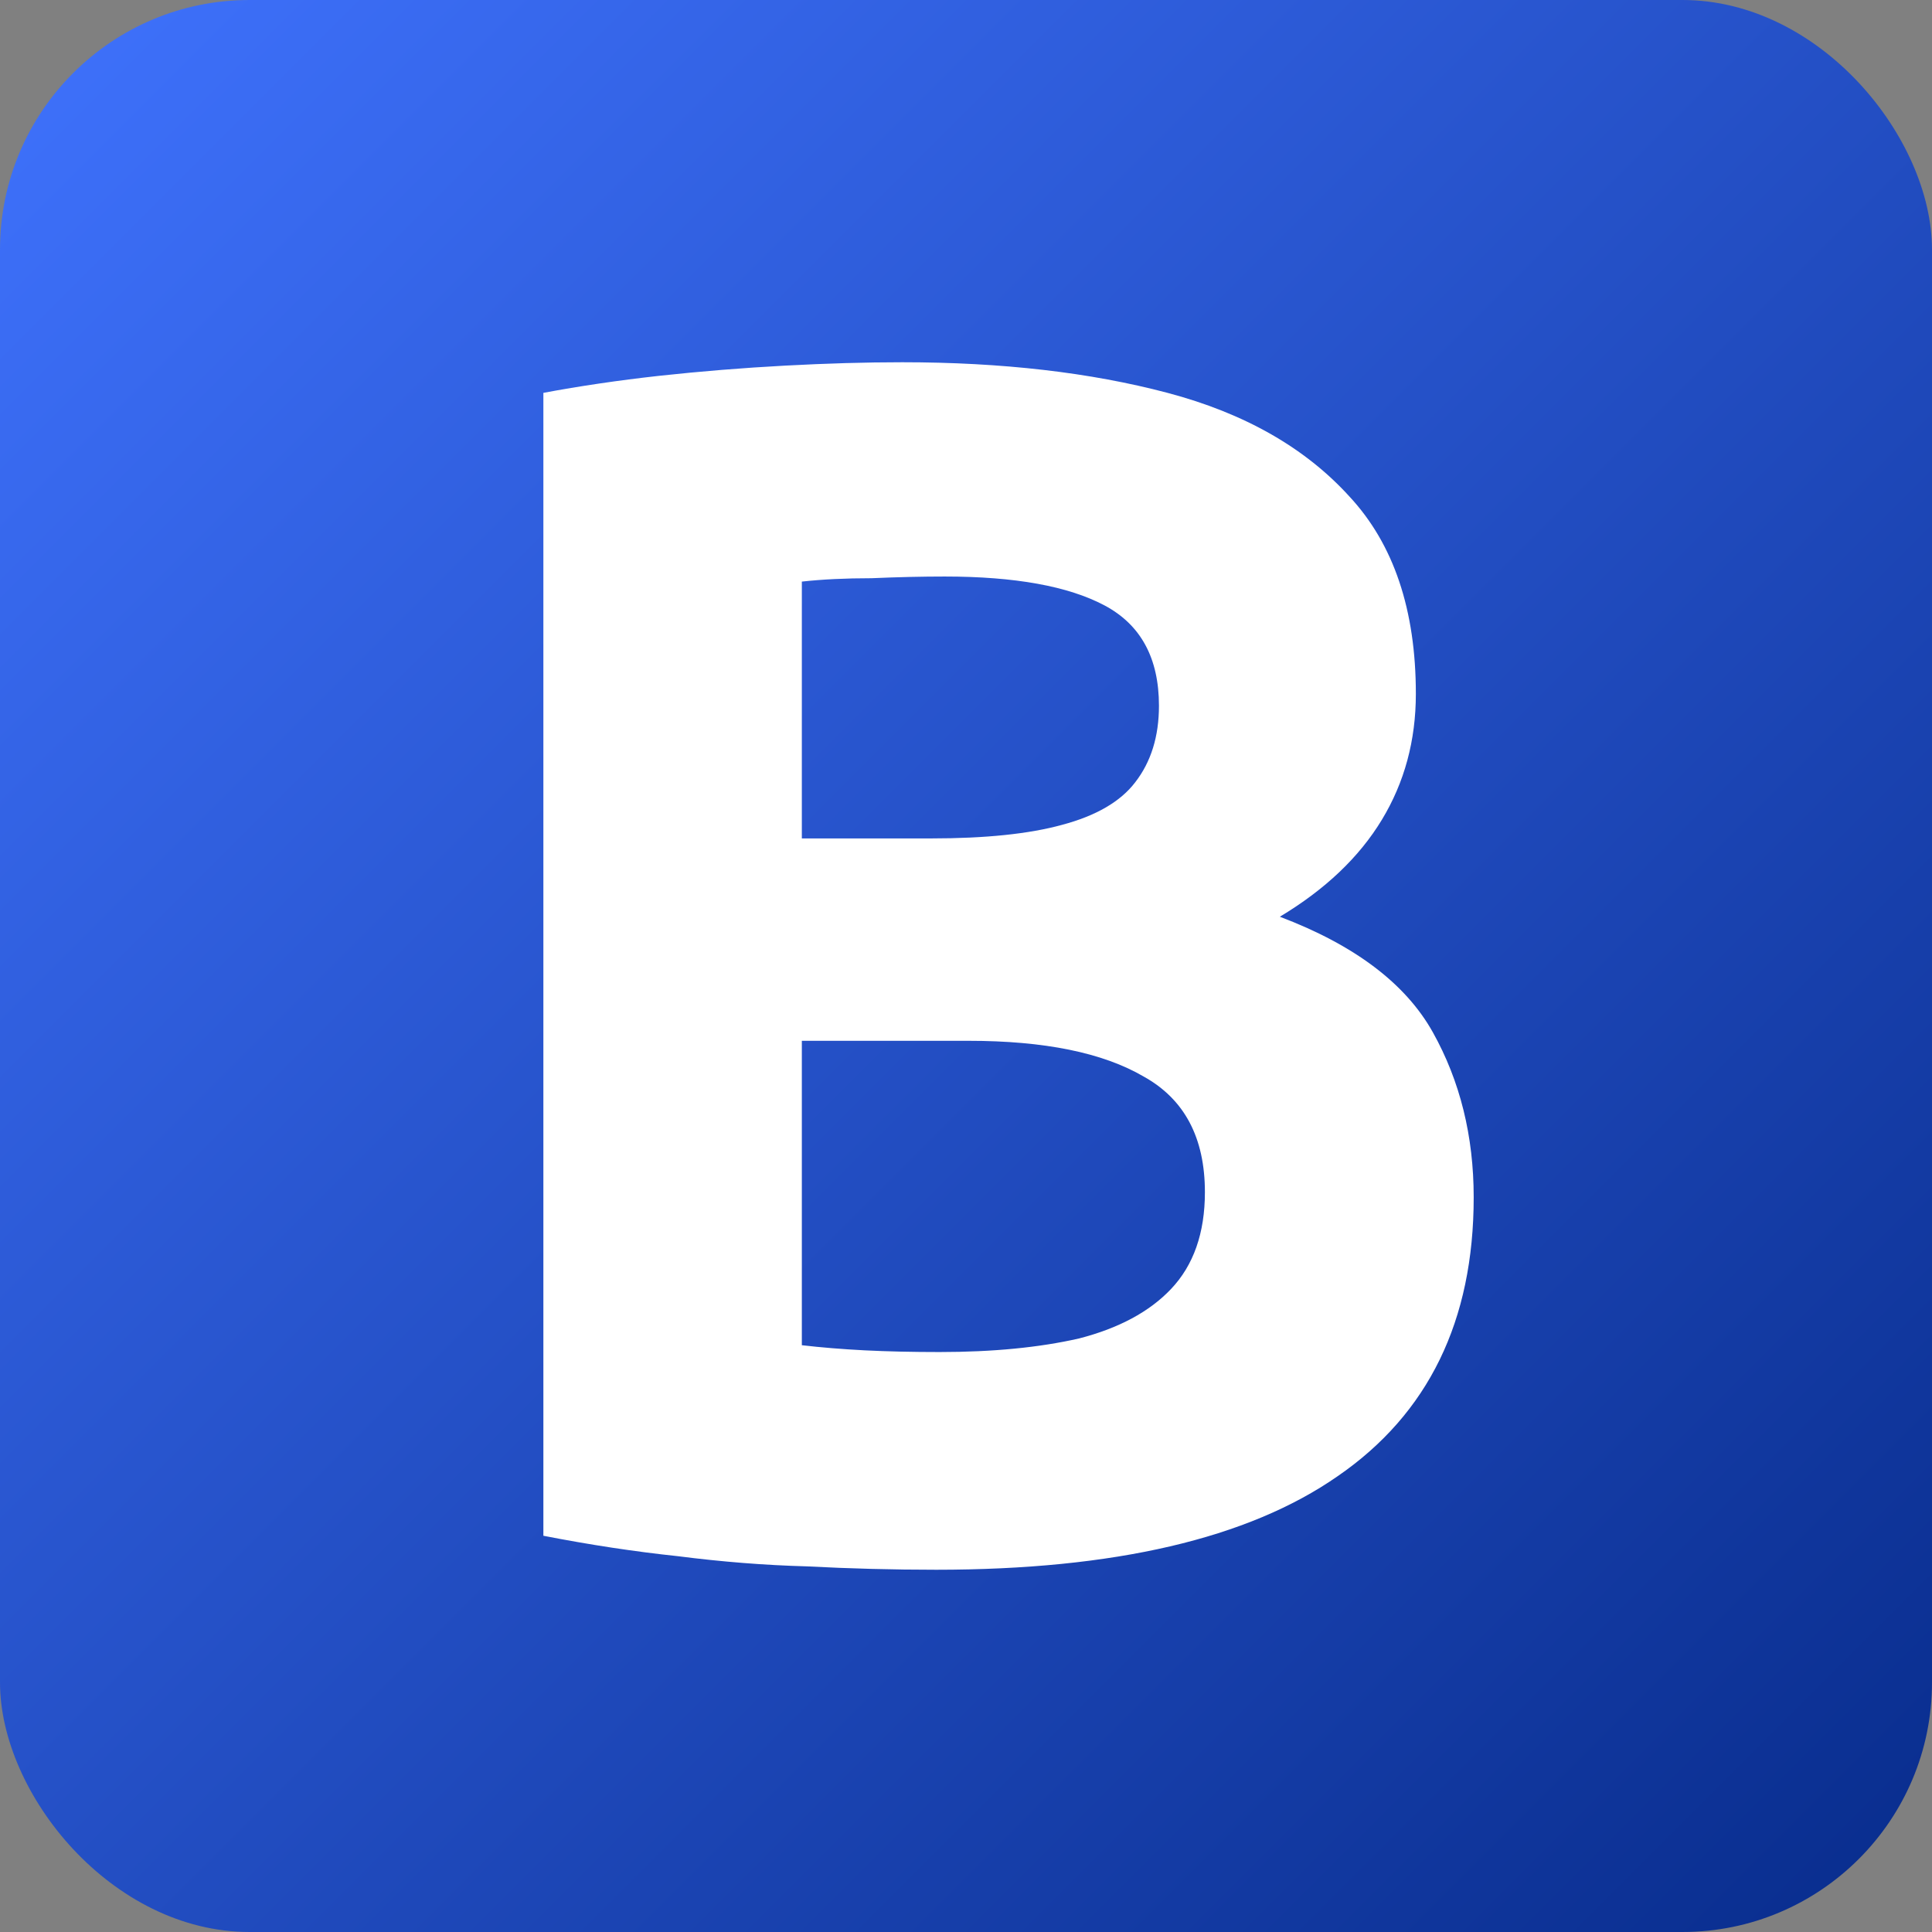 <?xml version="1.0" encoding="UTF-8" standalone="no"?>
<svg
        xmlns:xlink="http://www.w3.org/1999/xlink"
        width="32"
        height="32"
        viewBox="0 0 32 32"
        version="1.1"
        id="svg65278"
        xmlns="http://www.w3.org/2000/svg"
>
    <rect x="0" y="0" width="32" height="32" fill="#808080" stroke="none"/>
    <defs
            id="defs65275">
        <linearGradient
                xlink:href="#linearGradient62334"
                id="linearGradient62336"
                x1="-215.547"
                y1="130.851"
                x2="-183.547"
                y2="162.851"
                gradientUnits="userSpaceOnUse"
                gradientTransform="translate(295.179,-96.043)"/>
        <linearGradient
                id="linearGradient62334">
            <stop
                    style="stop-color:#3f72fd;stop-opacity:1;"
                    offset="0"
                    id="stop62330"/>
            <stop
                    style="stop-color:#082c8c;stop-opacity:1;"
                    offset="1"
                    id="stop62332"/>
        </linearGradient>
        <linearGradient
                xlink:href="#linearGradient62334"
                id="linearGradient62336-2"
                x1="-215.547"
                y1="130.851"
                x2="-183.547"
                y2="162.851"
                gradientUnits="userSpaceOnUse"
                gradientTransform="translate(316.001,-59.316)"/>
    </defs>
    <g
            id="layer1-2"
            transform="translate(-100.454,-71.535)">
        <rect
                style="fill:url(#linearGradient62336-2);fill-opacity:1;stroke-width:1.05"
                id="rect62328-6"
                width="32"
                height="32"
                x="100.454"
                y="71.535"
                ry="4.134"/>
    </g>
    <path
            style="fill:#ffffff"
            d="m 15.507,26 q -1.07,0 -2.141,-0.056 Q 12.324,25.916 11.225,25.775 10.155,25.662 9,25.437 V 6.507 q 0.901,-0.169 1.915,-0.282 1.042,-0.113 2.085,-0.169 1.042,-0.056 1.944,-0.056 2.479,0 4.394,0.507 1.915,0.507 3.014,1.718 1.099,1.183 1.099,3.268 0,1.155 -0.563,2.085 -0.563,0.93 -1.69,1.606 1.859,0.704 2.535,1.915 0.676,1.211 0.676,2.732 0,3.07 -2.254,4.62 -2.225,1.549 -6.648,1.549 z m 0.056,-3.606 q 1.324,0 2.31,-0.225 0.986,-0.254 1.521,-0.817 0.563,-0.592 0.563,-1.606 0,-1.352 -1.014,-1.915 -1.014,-0.592 -2.901,-0.592 h -2.761 v 5.042 q 0.479,0.056 1.042,0.085 0.563,0.028 1.239,0.028 z m -2.282,-8.507 h 2.141 q 1.352,0 2.169,-0.225 0.845,-0.225 1.211,-0.704 0.394,-0.507 0.394,-1.268 0,-1.183 -0.901,-1.662 -0.901,-0.479 -2.648,-0.479 -0.563,0 -1.211,0.028 -0.648,0 -1.155,0.056 z"
            id="text1"
            aria-label="B"/>
</svg>
